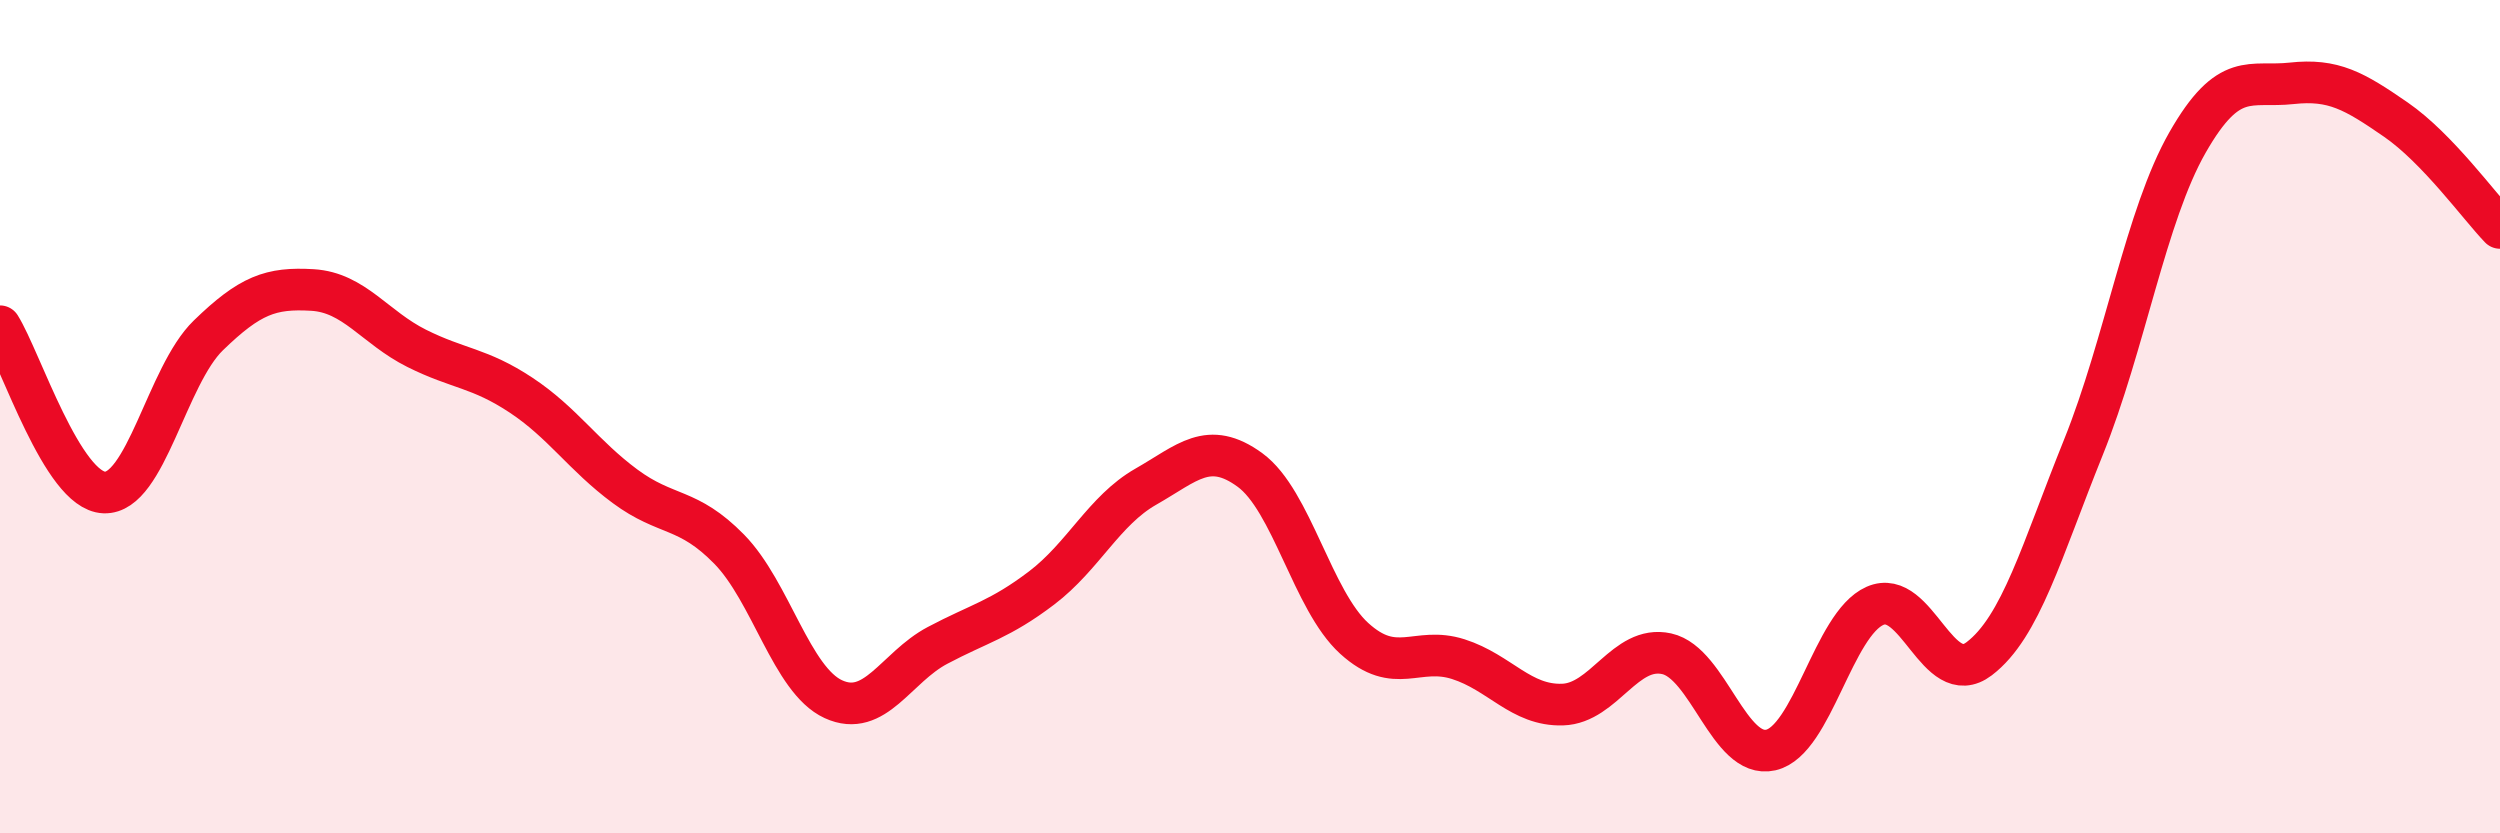 
    <svg width="60" height="20" viewBox="0 0 60 20" xmlns="http://www.w3.org/2000/svg">
      <path
        d="M 0,7.83 C 0.5,8.63 1.5,11.78 2.5,11.82 C 3.5,11.86 4,9.02 5,8.05 C 6,7.08 6.5,6.9 7.5,6.96 C 8.5,7.02 9,7.86 10,8.36 C 11,8.86 11.5,8.82 12.5,9.48 C 13.5,10.14 14,10.93 15,11.67 C 16,12.41 16.5,12.16 17.5,13.18 C 18.5,14.2 19,16.32 20,16.78 C 21,17.24 21.5,16.02 22.5,15.49 C 23.5,14.96 24,14.87 25,14.11 C 26,13.35 26.5,12.25 27.5,11.68 C 28.5,11.11 29,10.55 30,11.28 C 31,12.01 31.5,14.41 32.5,15.32 C 33.5,16.23 34,15.5 35,15.82 C 36,16.14 36.5,16.94 37.5,16.91 C 38.5,16.88 39,15.47 40,15.69 C 41,15.91 41.5,18.23 42.5,18 C 43.5,17.77 44,14.98 45,14.54 C 46,14.1 46.5,16.57 47.5,15.81 C 48.5,15.05 49,13.22 50,10.74 C 51,8.26 51.5,5.17 52.5,3.42 C 53.5,1.67 54,2.11 55,2 C 56,1.89 56.5,2.18 57.5,2.87 C 58.5,3.56 59.5,4.95 60,5.47L60 20L0 20Z"
        fill="#EB0A25"
        opacity="0.1"
        stroke-linecap="round"
        stroke-linejoin="round"
      />
      <path
        d="M 0,7.83 C 0.5,8.63 1.5,11.78 2.5,11.82 C 3.5,11.86 4,9.02 5,8.05 C 6,7.08 6.5,6.9 7.5,6.96 C 8.5,7.02 9,7.86 10,8.36 C 11,8.86 11.5,8.82 12.5,9.48 C 13.5,10.14 14,10.93 15,11.67 C 16,12.41 16.5,12.16 17.5,13.18 C 18.5,14.2 19,16.32 20,16.78 C 21,17.24 21.5,16.02 22.5,15.49 C 23.5,14.96 24,14.87 25,14.11 C 26,13.35 26.5,12.25 27.5,11.68 C 28.5,11.11 29,10.55 30,11.28 C 31,12.01 31.5,14.41 32.5,15.32 C 33.5,16.23 34,15.5 35,15.82 C 36,16.14 36.5,16.94 37.5,16.91 C 38.5,16.88 39,15.47 40,15.69 C 41,15.91 41.5,18.23 42.5,18 C 43.5,17.77 44,14.98 45,14.54 C 46,14.1 46.5,16.57 47.5,15.81 C 48.5,15.05 49,13.22 50,10.74 C 51,8.26 51.5,5.17 52.5,3.42 C 53.5,1.67 54,2.11 55,2 C 56,1.89 56.5,2.18 57.5,2.87 C 58.5,3.56 59.5,4.95 60,5.47"
        stroke="#EB0A25"
        stroke-width="1"
        fill="none"
        stroke-linecap="round"
        stroke-linejoin="round"
      />
    </svg>
  